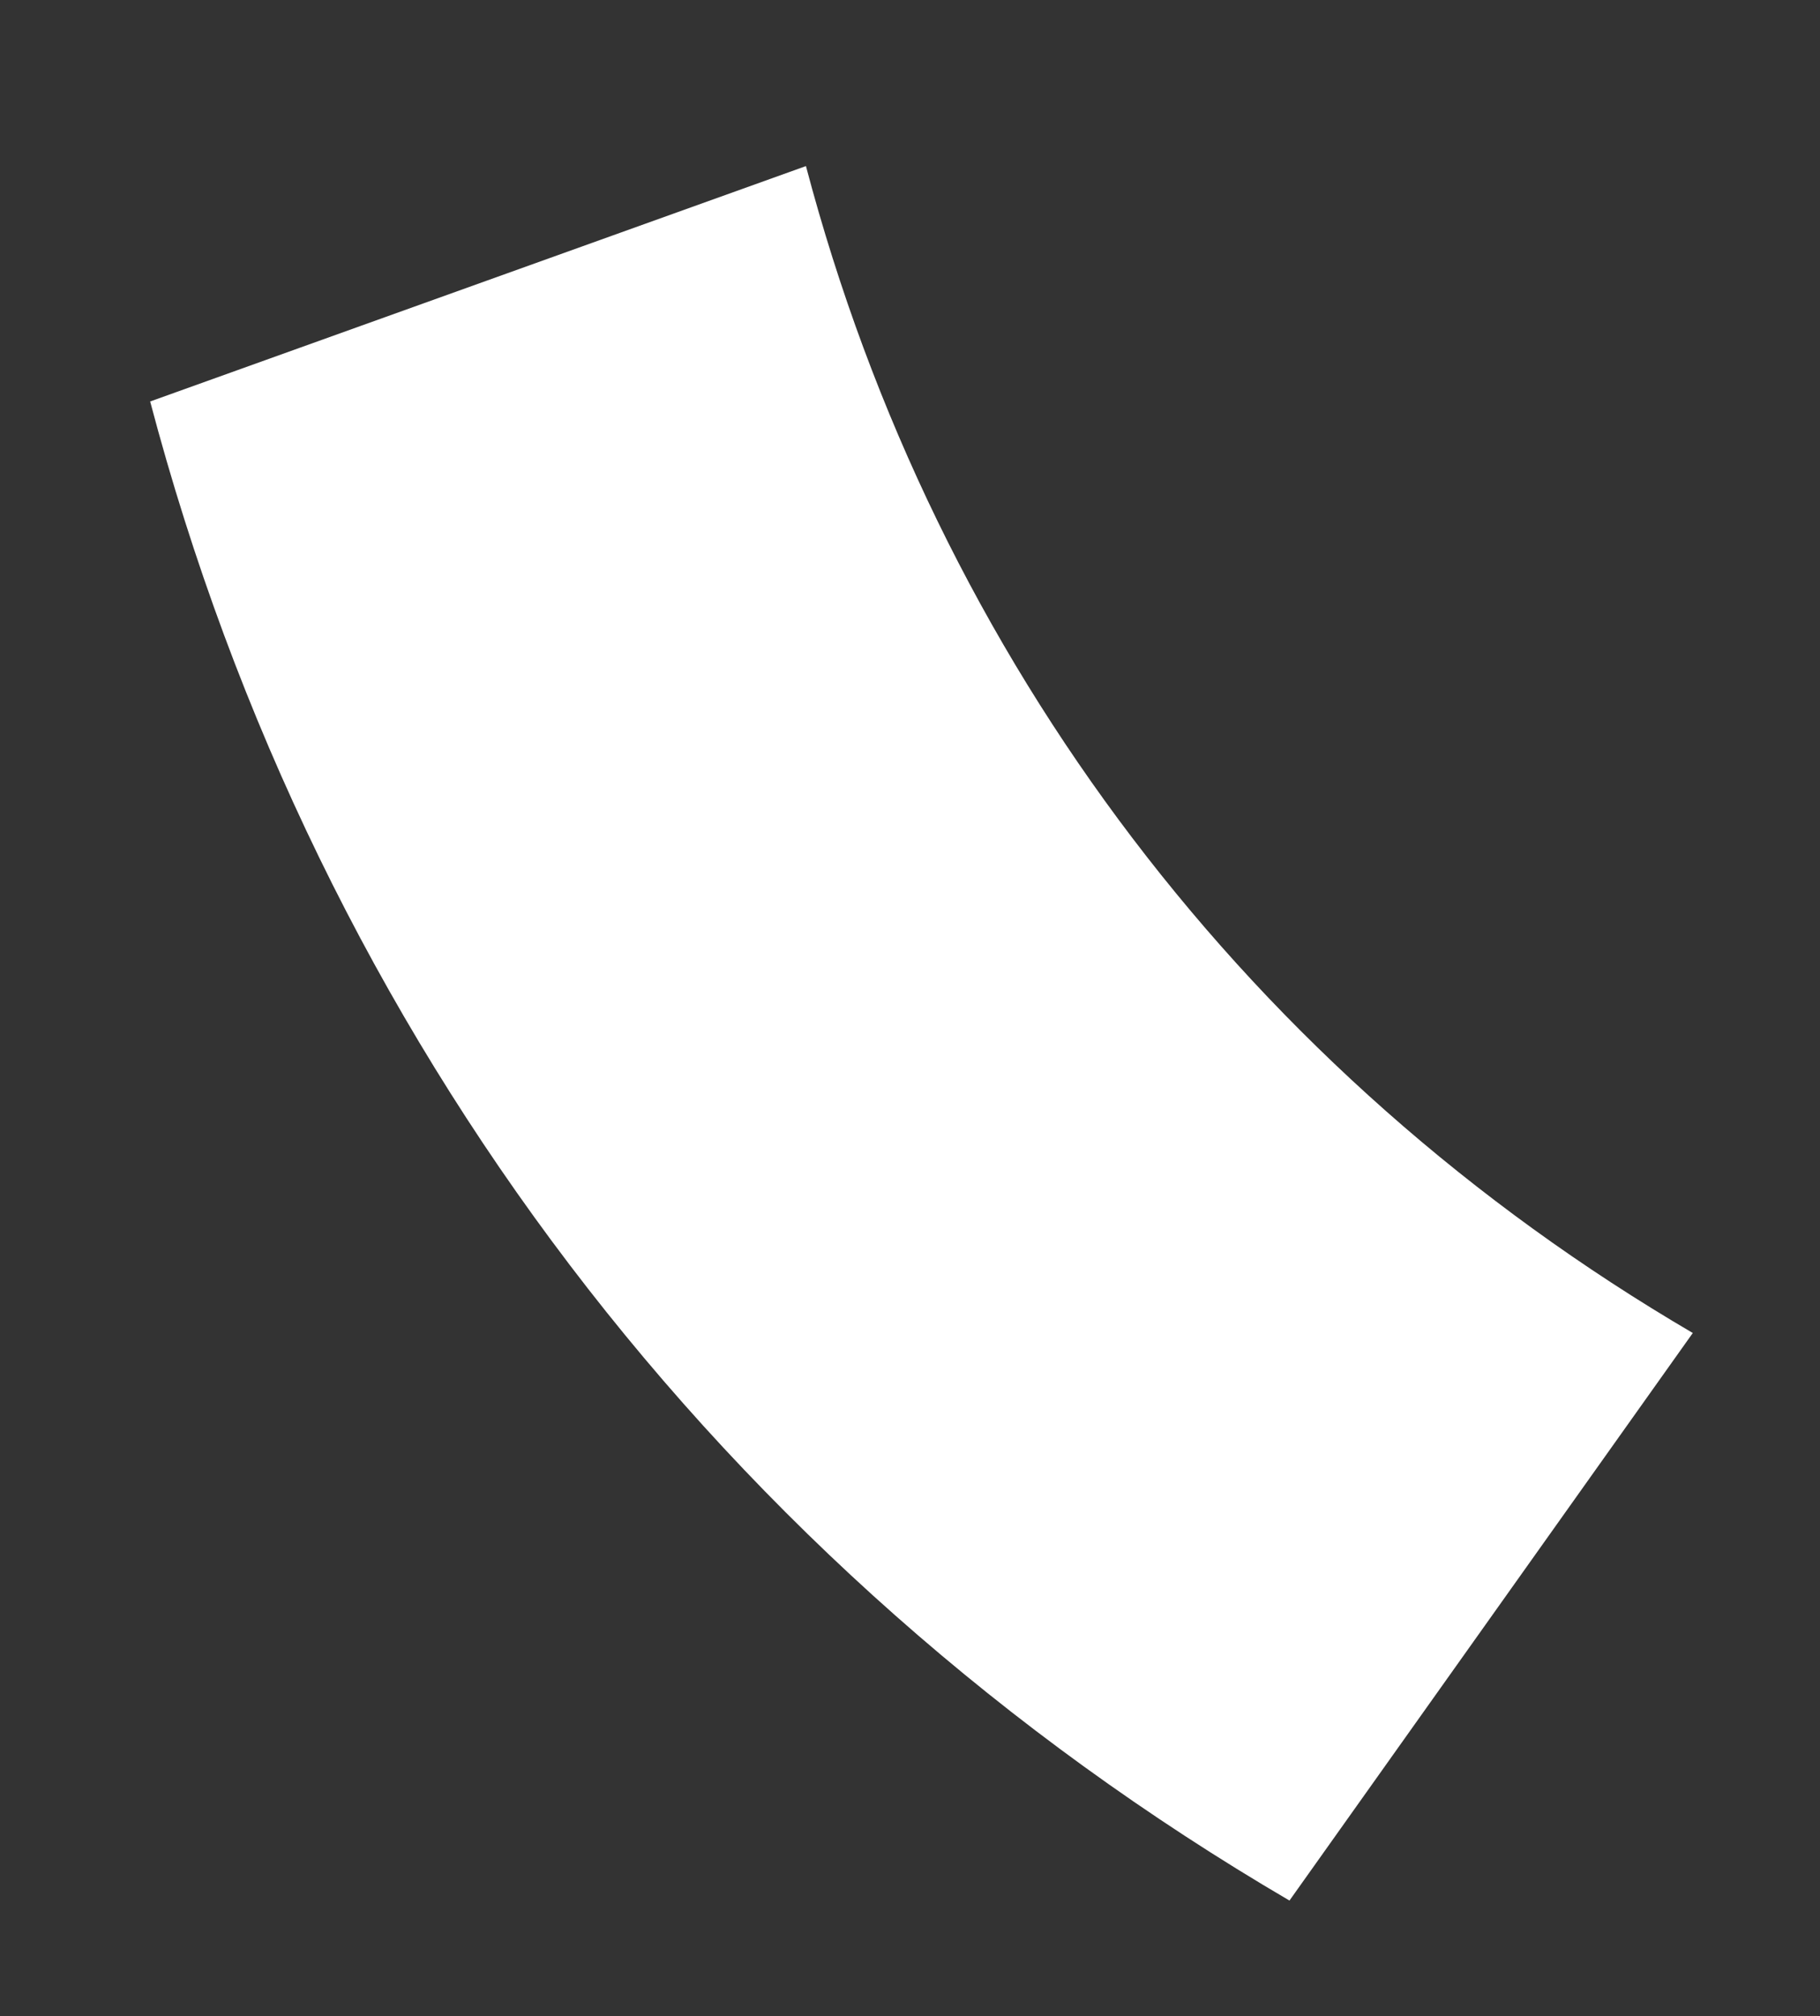 <?xml version="1.0" encoding="UTF-8"?> <svg xmlns="http://www.w3.org/2000/svg" width="650" height="720" viewBox="0 0 650 720" fill="none"><rect x="0" y="0" width="650" height="720" fill="#333333" stroke="none"/><path d="M287.839 59.317C334.539 236.186 446.548 383.552 604.57 476.03C556.556 543.594 508.543 611.157 460.525 678.715C257.52 559.912 113.624 370.591 53.629 143.373C131.699 115.355 209.769 87.336 287.834 59.311L287.839 59.317Z" fill="white"></path></svg> 